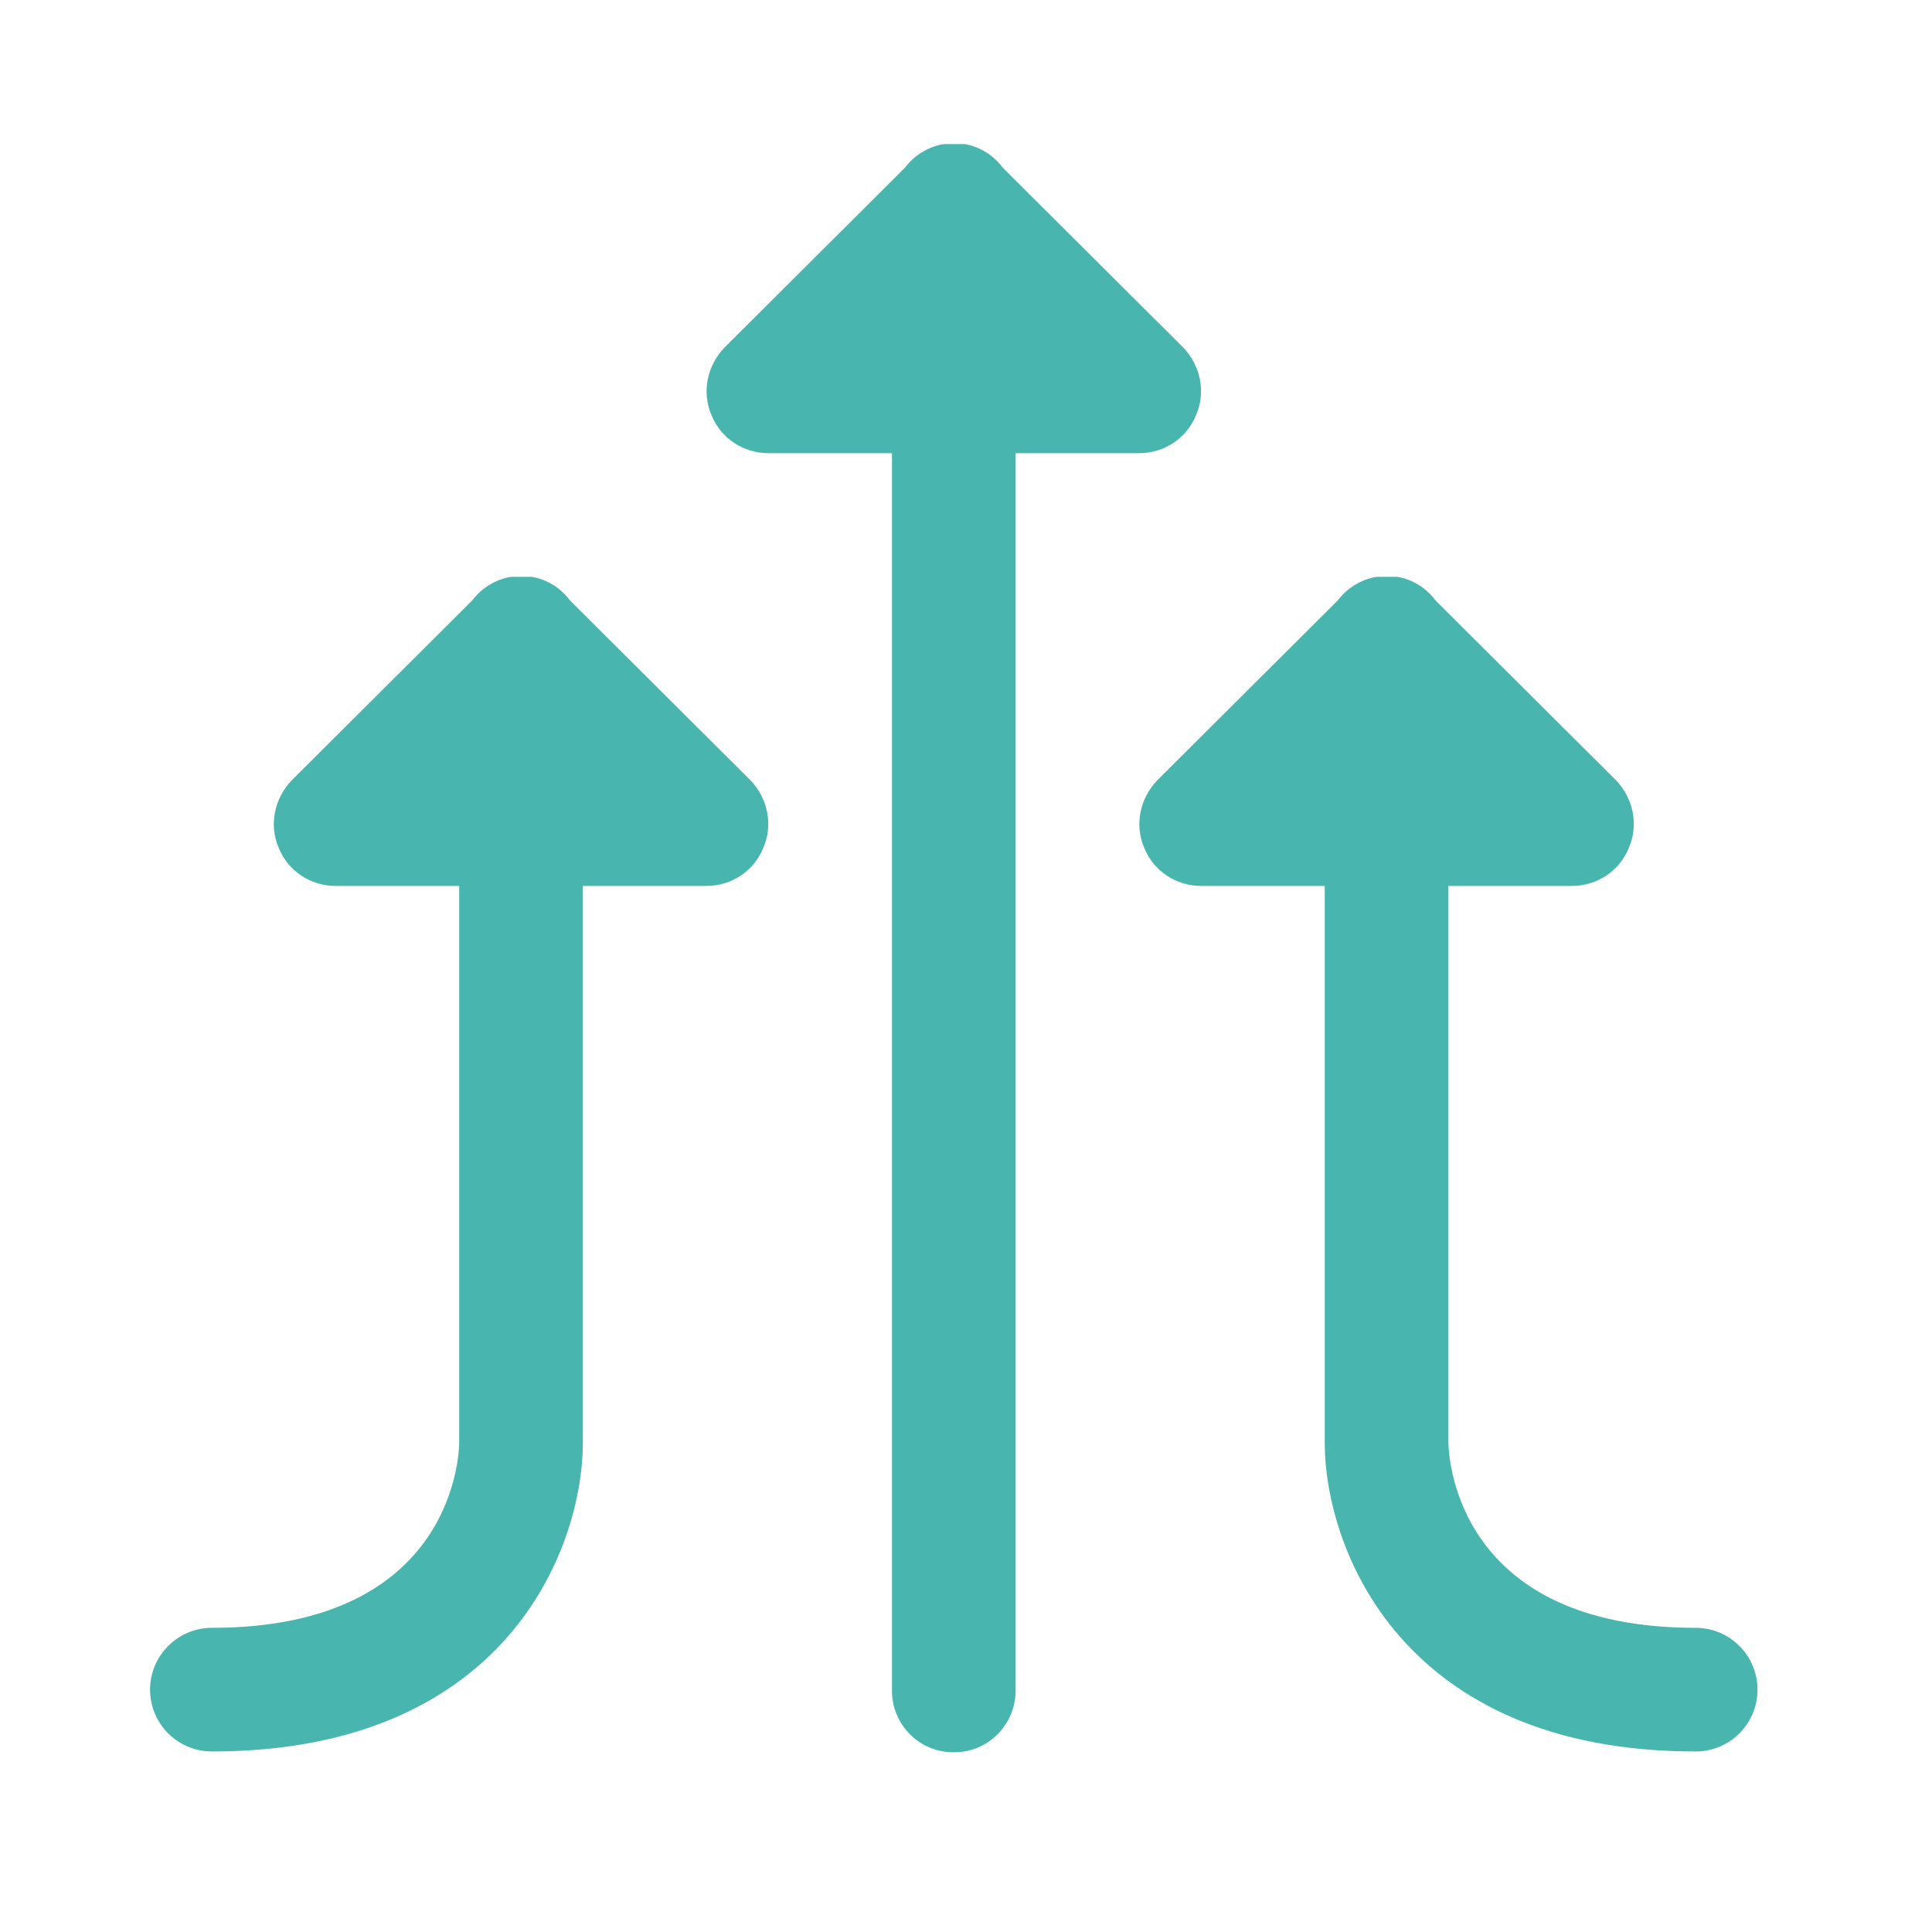 <?xml version="1.0" encoding="UTF-8"?>
<svg xmlns="http://www.w3.org/2000/svg" width="25" height="25" viewBox="0 0 25 25" fill="none">
  <path d="M12.214 1.864C12.014 1.896 11.831 2.009 11.711 2.169L9.375 4.497C9.151 4.729 9.078 5.073 9.206 5.369C9.326 5.673 9.622 5.864 9.942 5.864H11.542V21.864C11.534 22.304 11.887 22.674 12.335 22.674C12.775 22.682 13.134 22.329 13.142 21.889V5.864H14.742C15.062 5.864 15.358 5.673 15.478 5.369C15.606 5.073 15.535 4.729 15.311 4.497L12.975 2.169C12.855 2.009 12.678 1.896 12.478 1.864H12.214ZM6.614 7.464C6.414 7.496 6.231 7.609 6.111 7.769L3.775 10.097C3.551 10.329 3.478 10.673 3.606 10.969C3.726 11.273 4.022 11.464 4.342 11.464H5.942V17.064V18.664C5.942 18.762 5.906 21.064 2.742 21.064C2.301 21.064 1.942 21.422 1.942 21.864C1.942 22.307 2.301 22.664 2.742 22.664C6.539 22.664 7.542 20.048 7.542 18.664V17.089V17.064V11.464H9.142C9.462 11.464 9.758 11.273 9.878 10.969C10.006 10.673 9.935 10.329 9.711 10.097L7.375 7.769C7.255 7.609 7.078 7.496 6.878 7.464H6.614ZM17.814 7.464C17.614 7.496 17.431 7.609 17.311 7.769L14.975 10.097C14.751 10.329 14.678 10.673 14.806 10.969C14.926 11.273 15.222 11.464 15.542 11.464H17.142V17.064V18.664C17.142 20.047 18.146 22.664 21.942 22.664C22.384 22.664 22.742 22.307 22.742 21.864C22.742 21.422 22.384 21.064 21.942 21.064C18.875 21.064 18.746 18.904 18.742 18.664V17.089V17.064V11.464H20.342C20.662 11.464 20.958 11.273 21.078 10.969C21.206 10.673 21.135 10.329 20.911 10.097L18.575 7.769C18.455 7.609 18.278 7.496 18.078 7.464H17.814Z" fill="#48B5AF"></path>
</svg>
